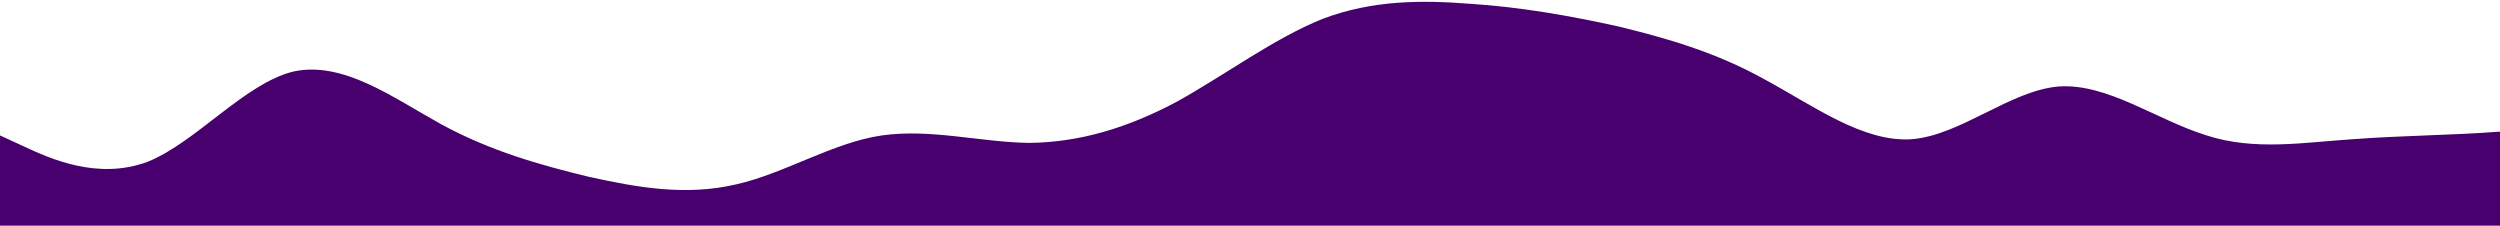 <svg id="wave" style="transform:rotate(0deg); transition: 0.3s" viewBox="0 0 1440 130" version="1.1" xmlns="http://www.w3.org/2000/svg"><defs><linearGradient id="sw-gradient-0" x1="0" x2="0" y1="1" y2="0"><stop stop-color="rgba(72, 0, 110, 1)" offset="0%"></stop><stop stop-color="rgba(72, 0, 110, 1)" offset="100%"></stop></linearGradient></defs><path style="transform:translate(0, 0px); opacity:1" fill="url(#sw-gradient-0)" d="M0,78L14.1,84.5C28.2,91,56,104,85,93.2C112.9,82,141,48,169,41.2C197.6,35,226,56,254,71.5C282.4,87,311,95,339,101.8C367.1,108,395,113,424,106.2C451.8,100,480,82,508,78C536.5,74,565,82,593,82.3C621.2,82,649,74,678,58.5C705.9,43,734,22,762,10.8C790.6,0,819,0,847,2.2C875.3,4,904,9,932,15.2C960,22,988,30,1016,45.5C1044.7,61,1073,82,1101,80.2C1129.4,78,1158,52,1186,49.8C1214.1,48,1242,69,1271,78C1298.8,87,1327,82,1355,80.2C1383.5,78,1412,78,1440,75.8C1468.2,74,1496,69,1525,56.3C1552.9,43,1581,22,1609,26C1637.6,30,1666,61,1694,60.7C1722.4,61,1751,30,1779,28.2C1807.1,26,1835,52,1864,60.7C1891.8,69,1920,61,1948,67.2C1976.5,74,2005,95,2019,106.2L2032.9,117L2032.9,130L2018.8,130C2004.7,130,1976,130,1948,130C1920,130,1892,130,1864,130C1835.3,130,1807,130,1779,130C1750.6,130,1722,130,1694,130C1665.9,130,1638,130,1609,130C1581.2,130,1553,130,1525,130C1496.5,130,1468,130,1440,130C1411.8,130,1384,130,1355,130C1327.1,130,1299,130,1271,130C1242.4,130,1214,130,1186,130C1157.6,130,1129,130,1101,130C1072.9,130,1045,130,1016,130C988.2,130,960,130,932,130C903.5,130,875,130,847,130C818.8,130,791,130,762,130C734.1,130,706,130,678,130C649.4,130,621,130,593,130C564.7,130,536,130,508,130C480,130,452,130,424,130C395.3,130,367,130,339,130C310.6,130,282,130,254,130C225.9,130,198,130,169,130C141.2,130,113,130,85,130C56.5,130,28,130,14,130L0,130Z"></path></svg>